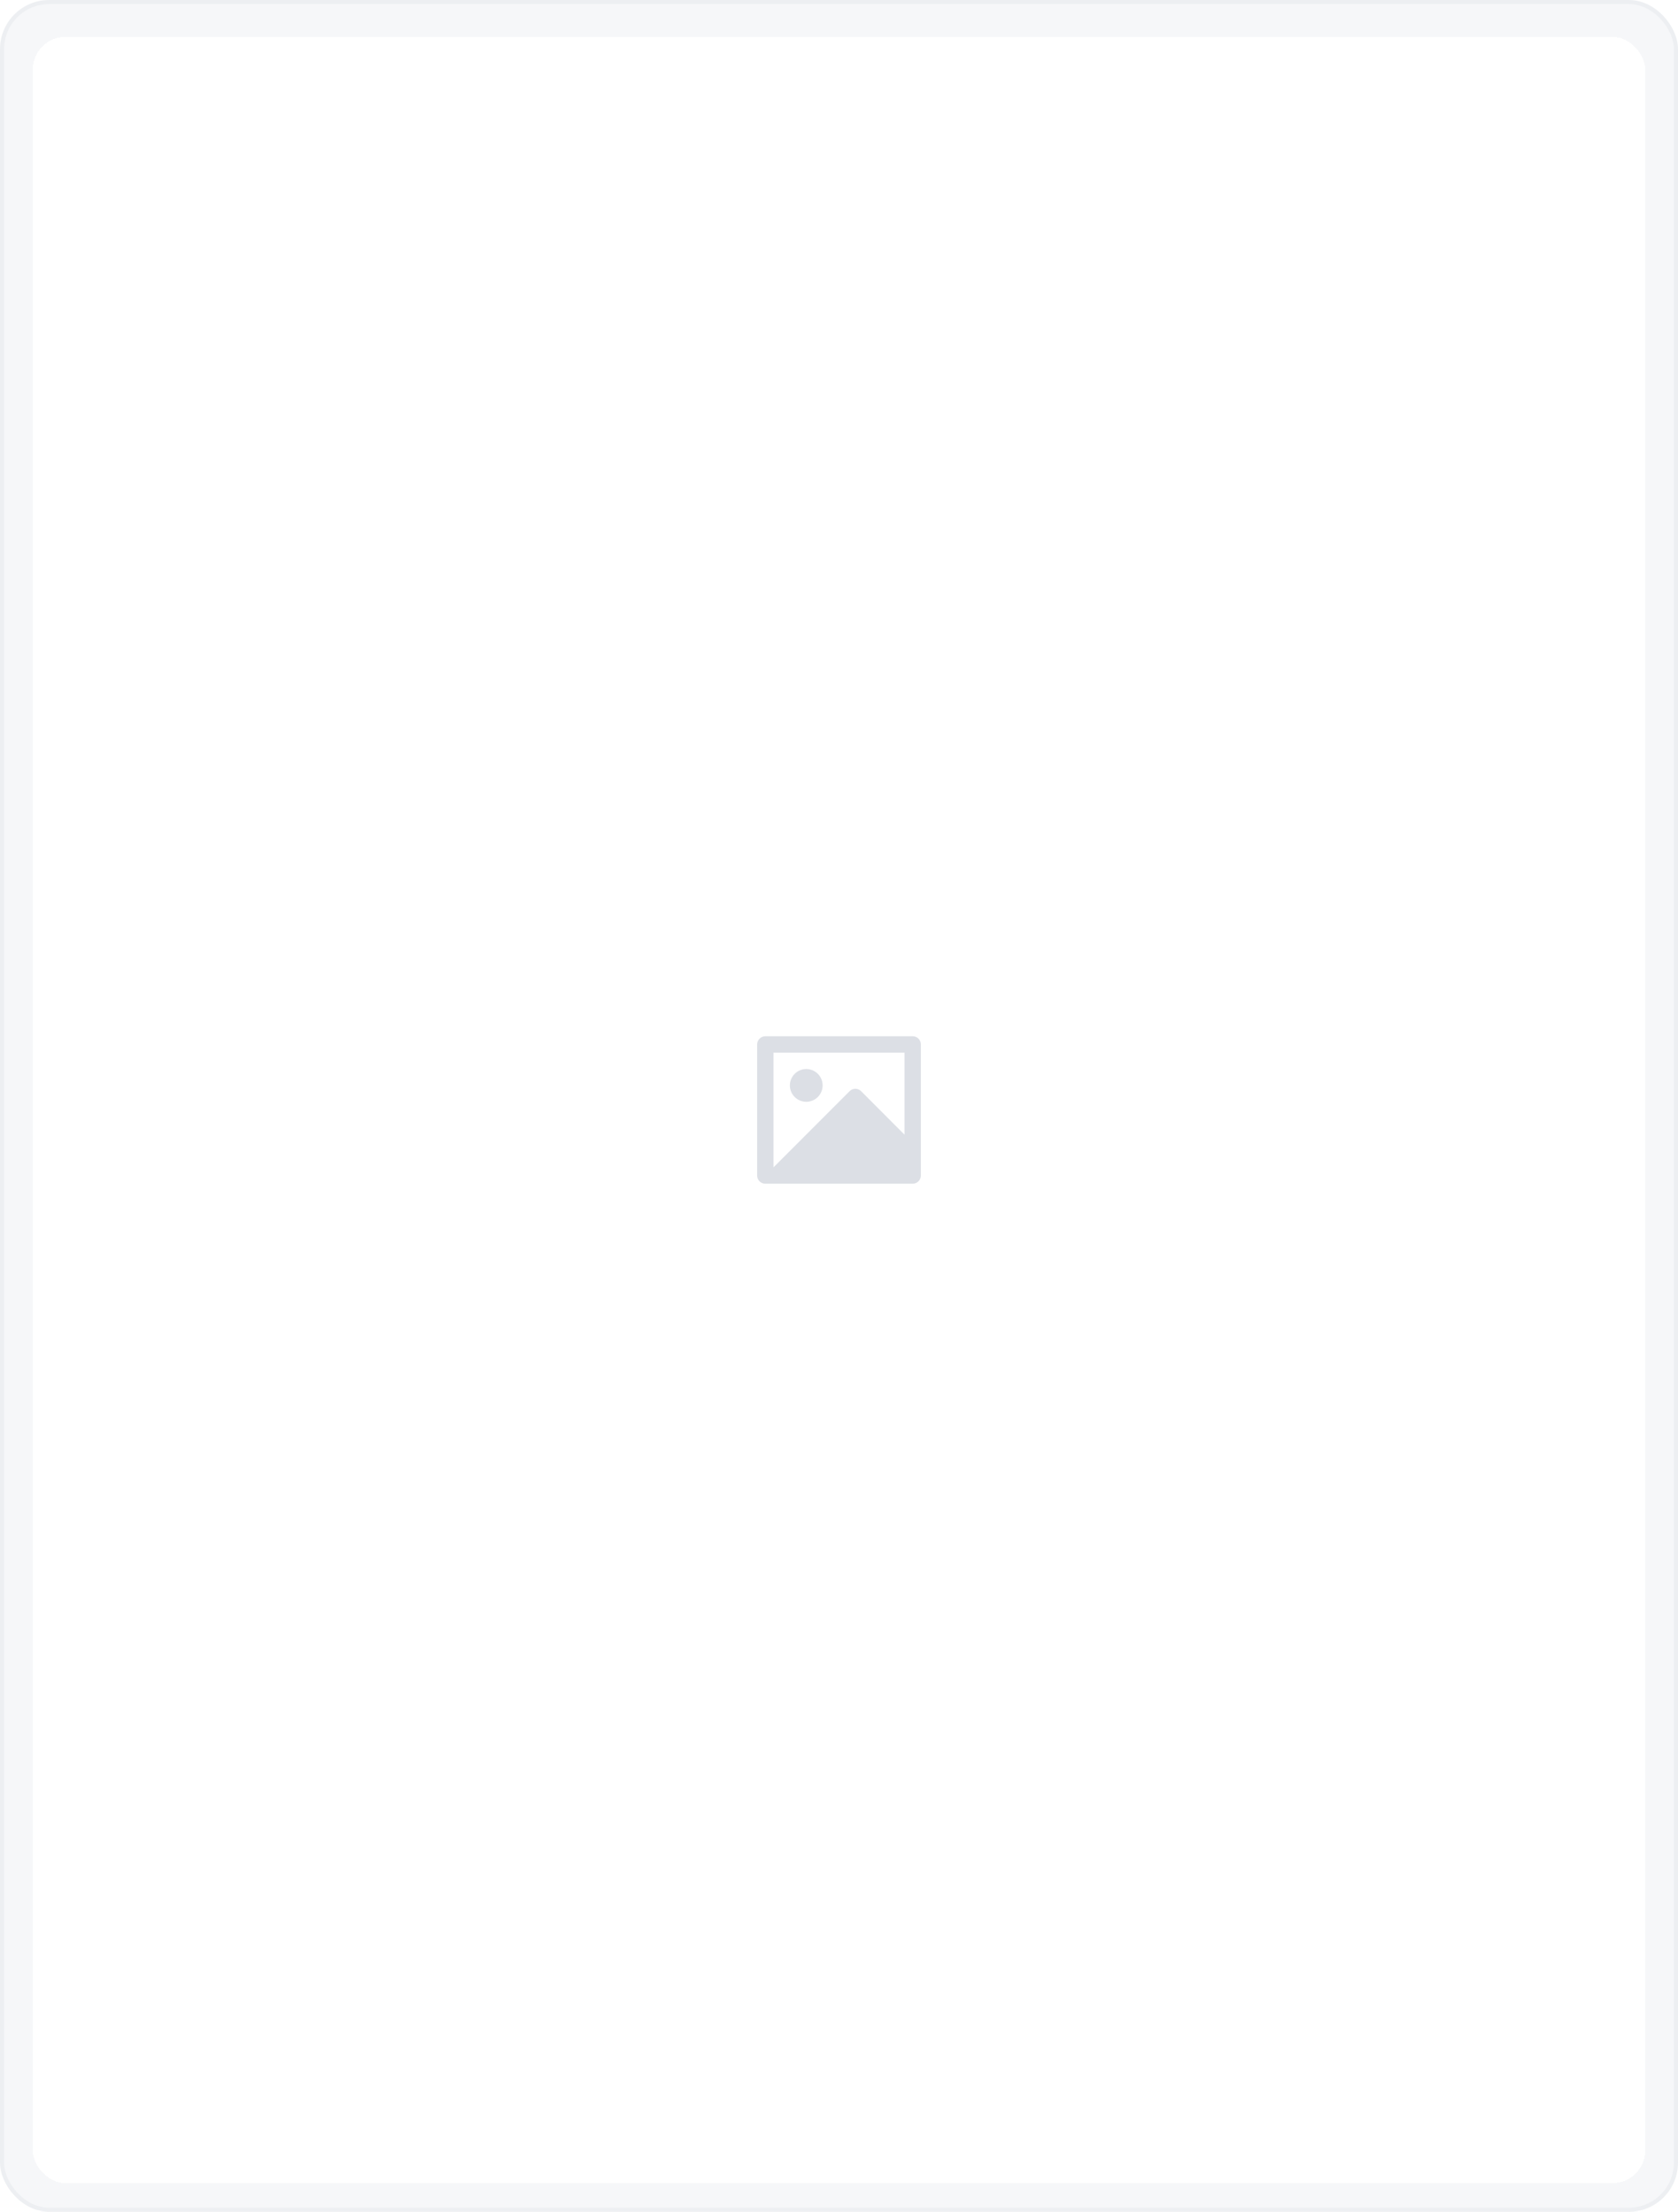 <svg width="410" height="540" viewBox="0 0 410 540" fill="none" xmlns="http://www.w3.org/2000/svg">
<rect x="0.5" y="0.5" width="409" height="539" rx="11.5" fill="#F6F7F9"/>
<g filter="url(#filter0_d_2972_27252)">
<rect x="8" y="8" width="394" height="524" rx="8" fill="white" shape-rendering="crispEdges"/>
<path d="M221 256H189V284L207.584 265.412C207.959 265.037 208.468 264.826 208.998 264.826C209.528 264.826 210.037 265.037 210.412 265.412L221 276.02V256ZM185 253.986C185.004 253.461 185.214 252.958 185.585 252.586C185.956 252.215 186.459 252.004 186.984 252H223.016C224.112 252 225 252.89 225 253.986V286.014C224.996 286.539 224.786 287.042 224.415 287.414C224.044 287.785 223.541 287.996 223.016 288H186.984C186.458 287.999 185.953 287.79 185.581 287.418C185.209 287.045 185 286.54 185 286.014V253.986ZM197 268C195.939 268 194.922 267.579 194.172 266.828C193.421 266.078 193 265.061 193 264C193 262.939 193.421 261.922 194.172 261.172C194.922 260.421 195.939 260 197 260C198.061 260 199.078 260.421 199.828 261.172C200.579 261.922 201 262.939 201 264C201 265.061 200.579 266.078 199.828 266.828C199.078 267.579 198.061 268 197 268Z" fill="#DCDFE5"/>
</g>
<rect x="0.5" y="0.5" width="409" height="539" rx="11.5" stroke="#EDEFF2"/>
<defs>
<filter id="filter0_d_2972_27252" x="7.5" y="8" width="395" height="525.5" filterUnits="userSpaceOnUse" color-interpolation-filters="sRGB">
<feFlood flood-opacity="0" result="BackgroundImageFix"/>
<feColorMatrix in="SourceAlpha" type="matrix" values="0 0 0 0 0 0 0 0 0 0 0 0 0 0 0 0 0 0 127 0" result="hardAlpha"/>
<feOffset dy="1"/>
<feGaussianBlur stdDeviation="0.25"/>
<feComposite in2="hardAlpha" operator="out"/>
<feColorMatrix type="matrix" values="0 0 0 0 0.675 0 0 0 0 0.71 0 0 0 0 0.765 0 0 0 0.08 0"/>
<feBlend mode="normal" in2="BackgroundImageFix" result="effect1_dropShadow_2972_27252"/>
<feBlend mode="normal" in="SourceGraphic" in2="effect1_dropShadow_2972_27252" result="shape"/>
</filter>
</defs>
</svg>
